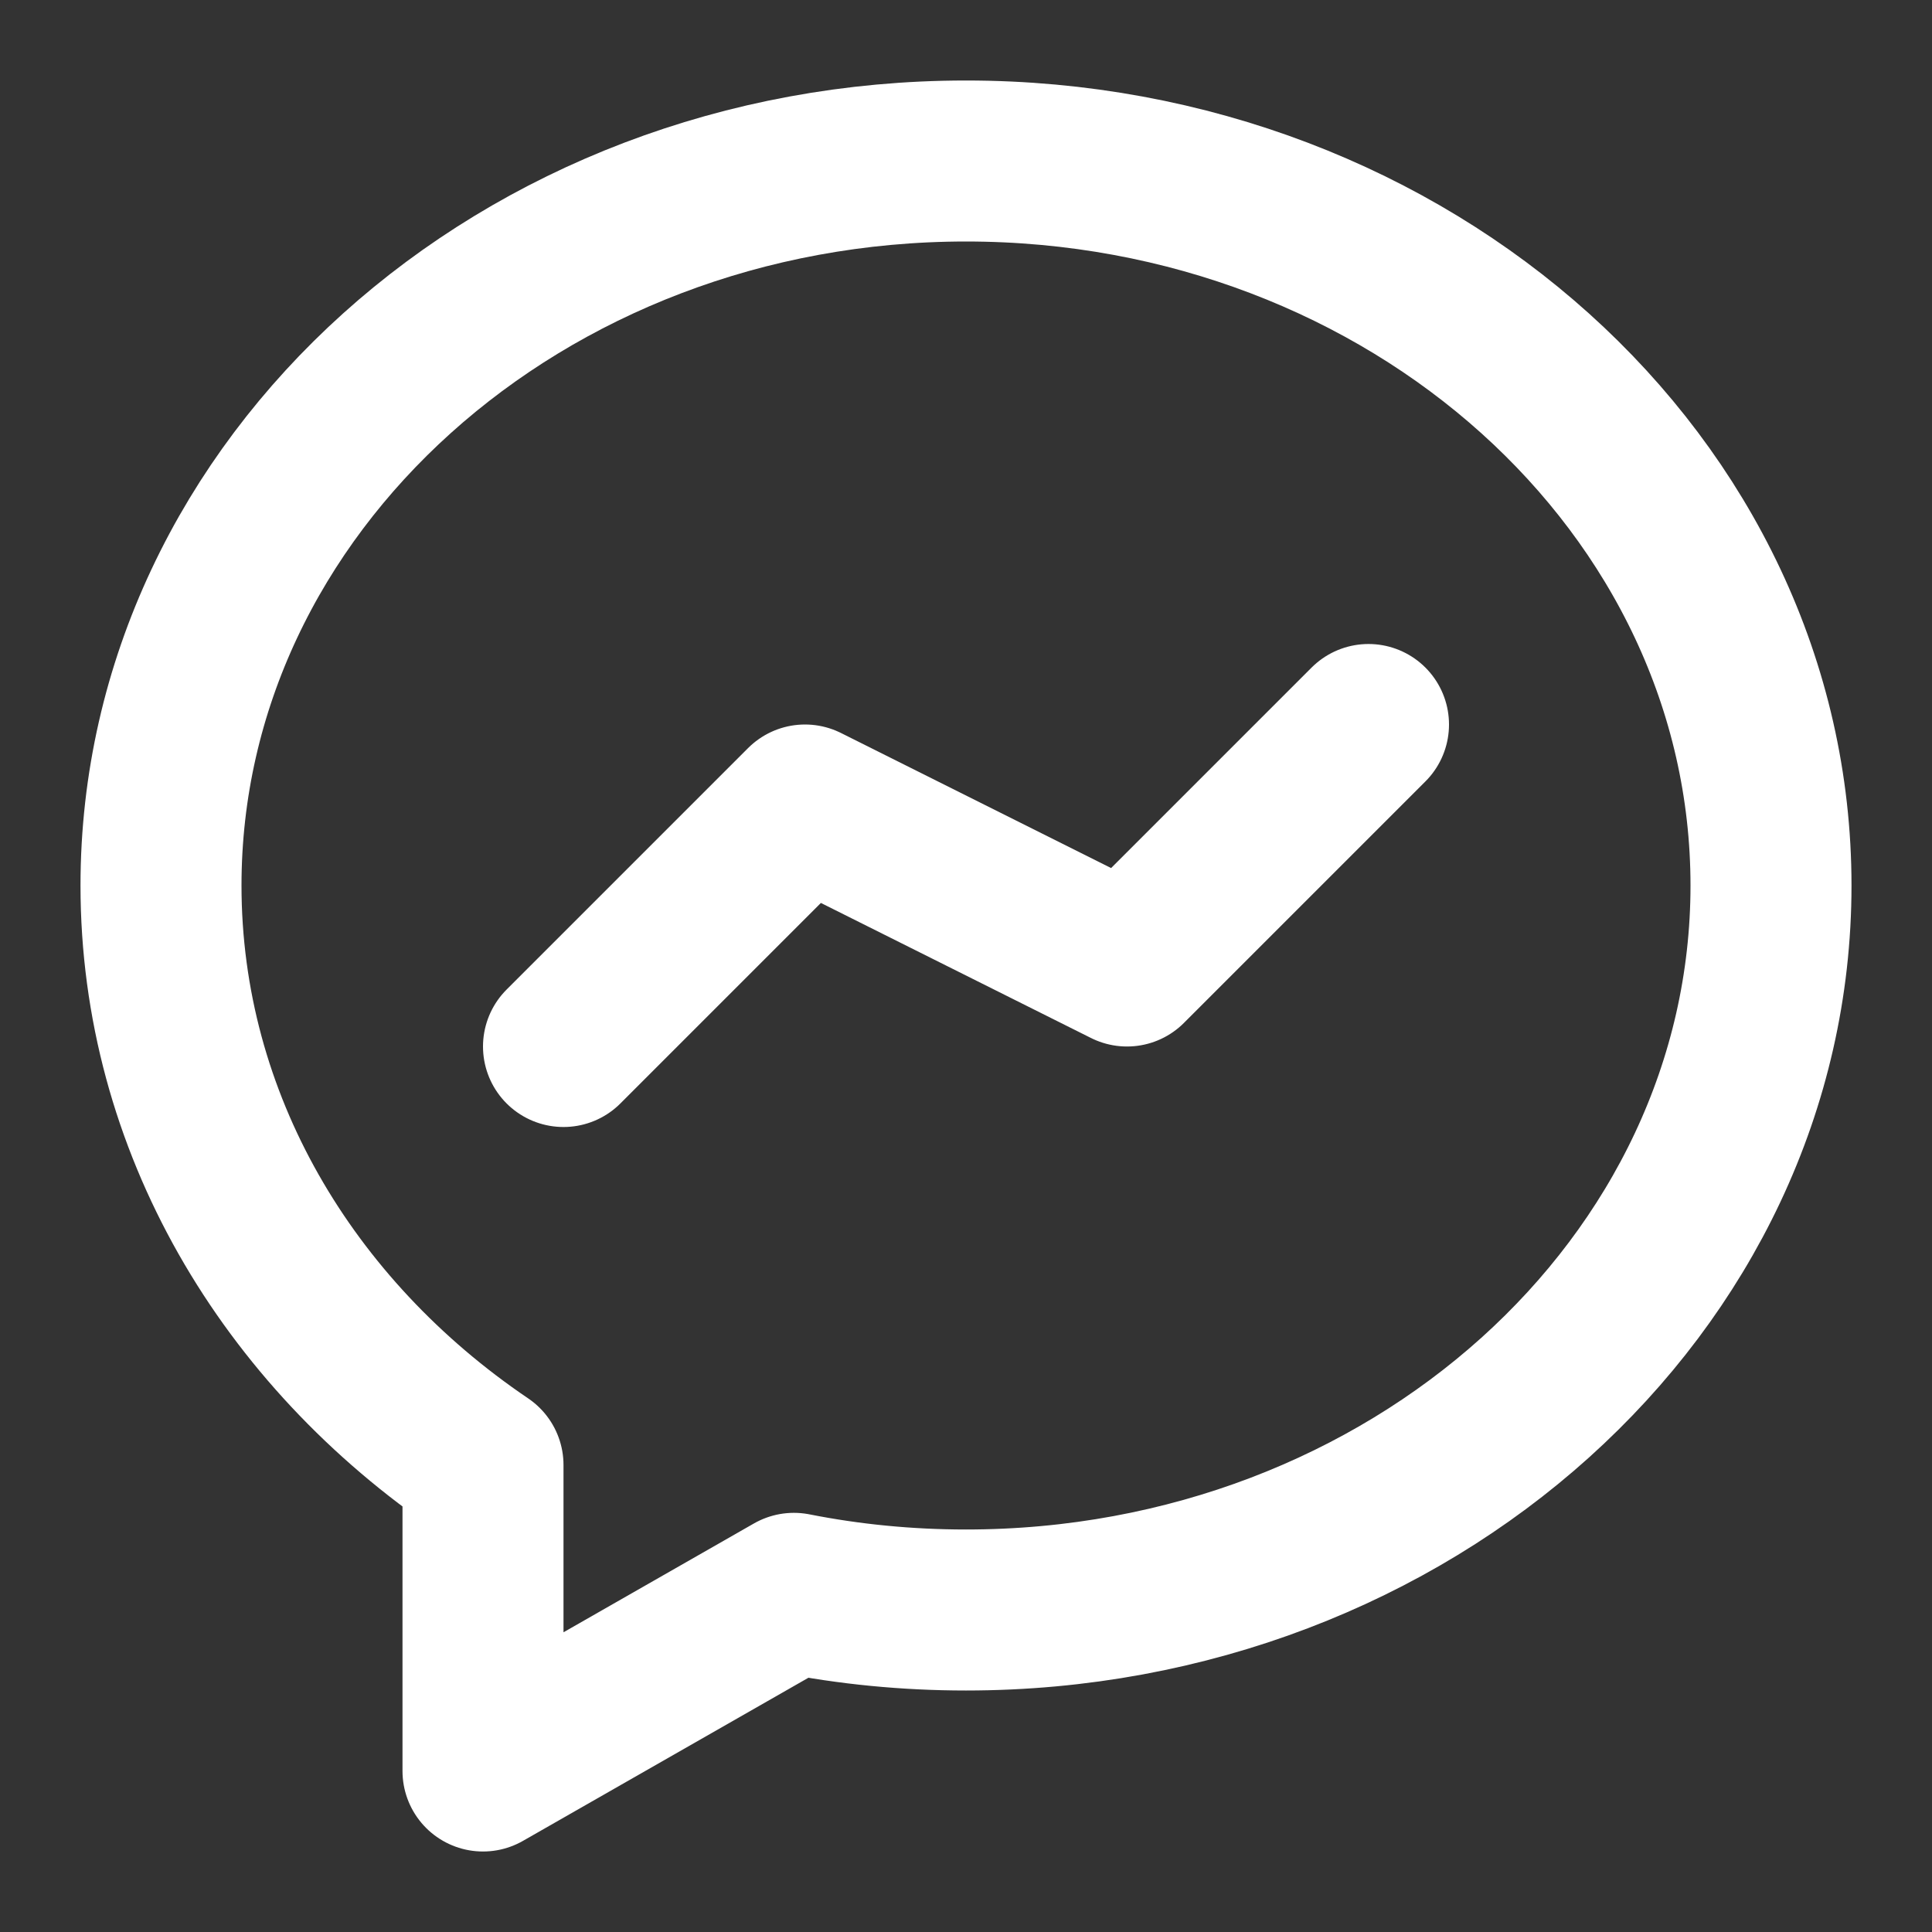 <svg viewBox="0 0 24 24" xmlns="http://www.w3.org/2000/svg" xml:space="preserve" style="fill-rule:evenodd;clip-rule:evenodd;stroke-linecap:round;stroke-linejoin:round;stroke-miterlimit:2"><rect x="0" y="0" width="24" height="24" fill="#333333" stroke="none"/><path style="fill:none" d="M0 0h24v24H0z"/><path d="M90 18.199c-2.428-1.643-4-4.257-4-7.199 0-4.967 4.481-9 10-9s10 4.033 10 9-4.481 9-10 9c-.734 0-1.45-.071-2.138-.207L90 22v-3.801ZM91 13l3-3 4 2 3-3" style="fill:none;stroke:#fff;stroke-width:2px" transform="translate(-84)"/></svg>